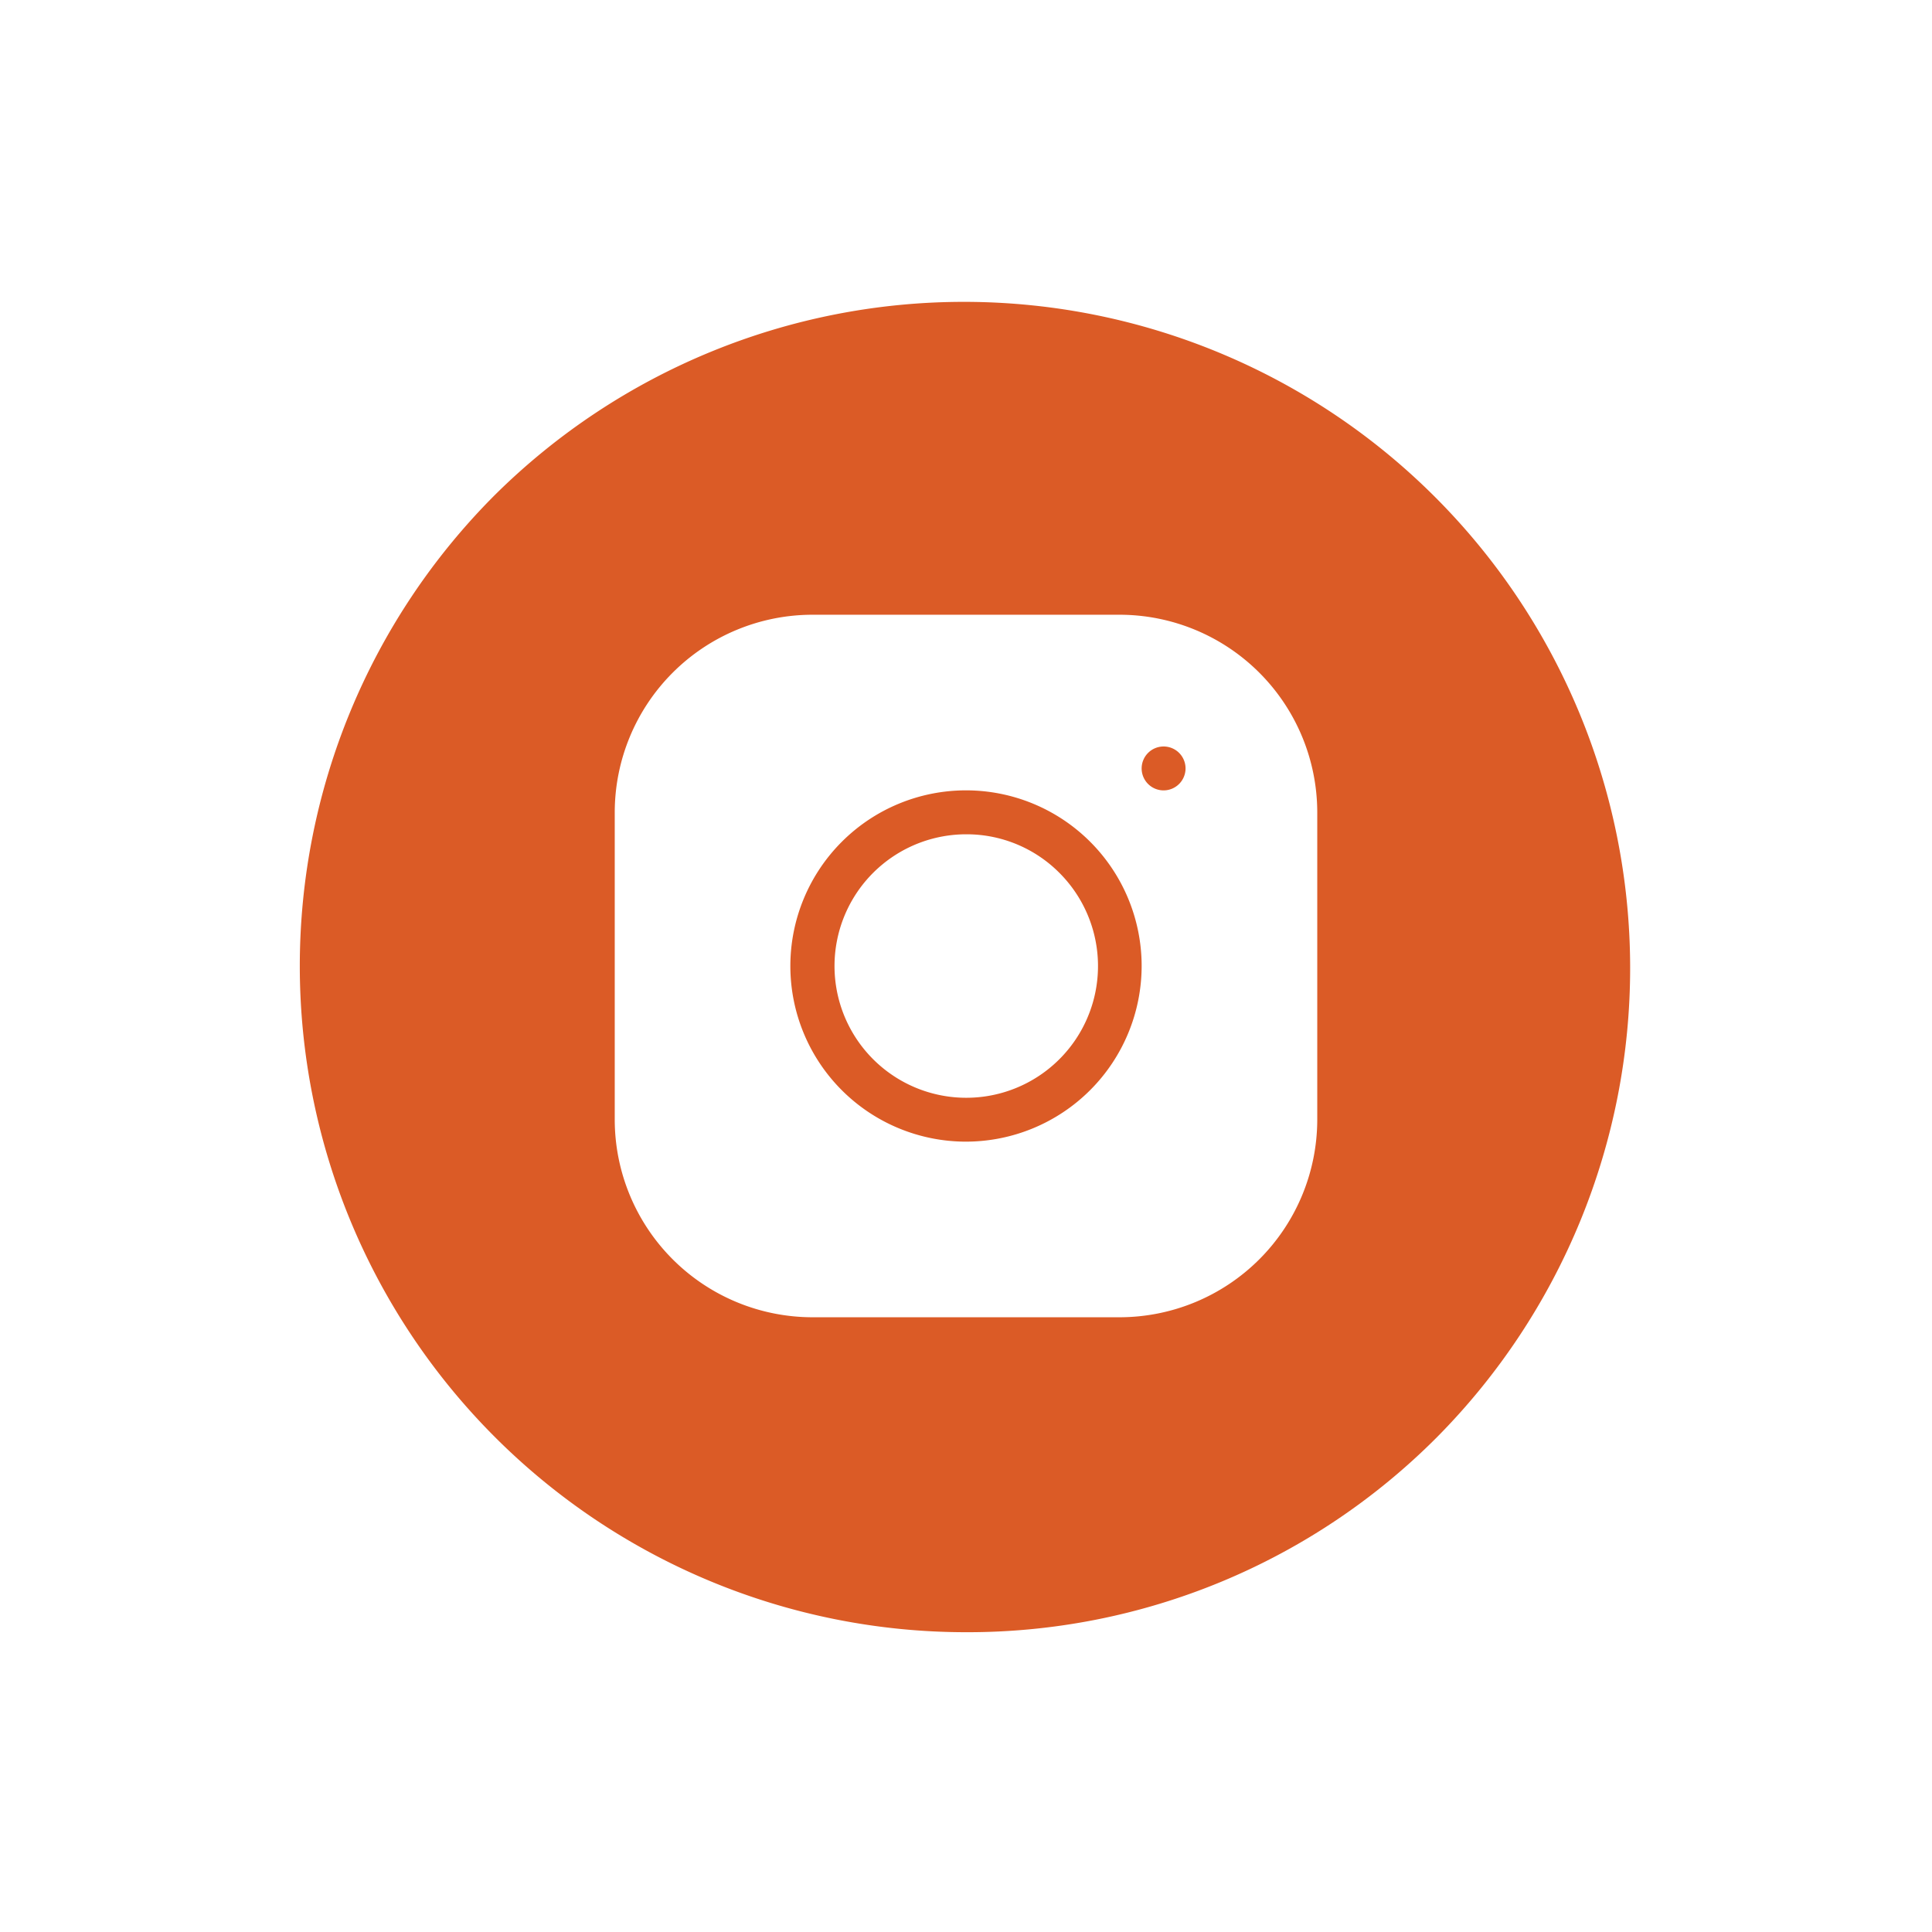 <svg xmlns="http://www.w3.org/2000/svg" xmlns:xlink="http://www.w3.org/1999/xlink" width="58" height="58" viewBox="0 0 58 58">
  <defs>
    <filter id="Subtração_15" x="0" y="0" width="58" height="58" filterUnits="userSpaceOnUse">
      <feOffset dy="3" input="SourceAlpha"/>
      <feGaussianBlur stdDeviation="3" result="blur"/>
      <feFlood flood-color="#616161" flood-opacity="0.22"/>
      <feComposite operator="in" in2="blur"/>
      <feComposite in="SourceGraphic"/>
    </filter>
  </defs>
  <g transform="matrix(1, 0, 0, 1, 0, 0)" filter="url(#Subtração_15)">
    <path id="Subtração_15-2" data-name="Subtração 15" d="M20,40A20,20,0,0,1,5.858,5.858,20,20,0,0,1,34.142,34.142,19.869,19.869,0,0,1,20,40ZM15.387,9.455a5.939,5.939,0,0,0-5.932,5.932v9.226a5.939,5.939,0,0,0,5.932,5.932h9.226a5.939,5.939,0,0,0,5.932-5.932V15.387a5.939,5.939,0,0,0-5.932-5.932ZM20,25.273A5.273,5.273,0,1,1,25.273,20,5.279,5.279,0,0,1,20,25.273Zm0-9.227A3.955,3.955,0,1,0,22.8,17.2,3.929,3.929,0,0,0,20,16.046Zm5.931-1.318a.659.659,0,1,1,.66-.66A.66.66,0,0,1,25.932,14.728Z" transform="translate(9 6)" fill="#db5b26"/>
  </g>
</svg>
